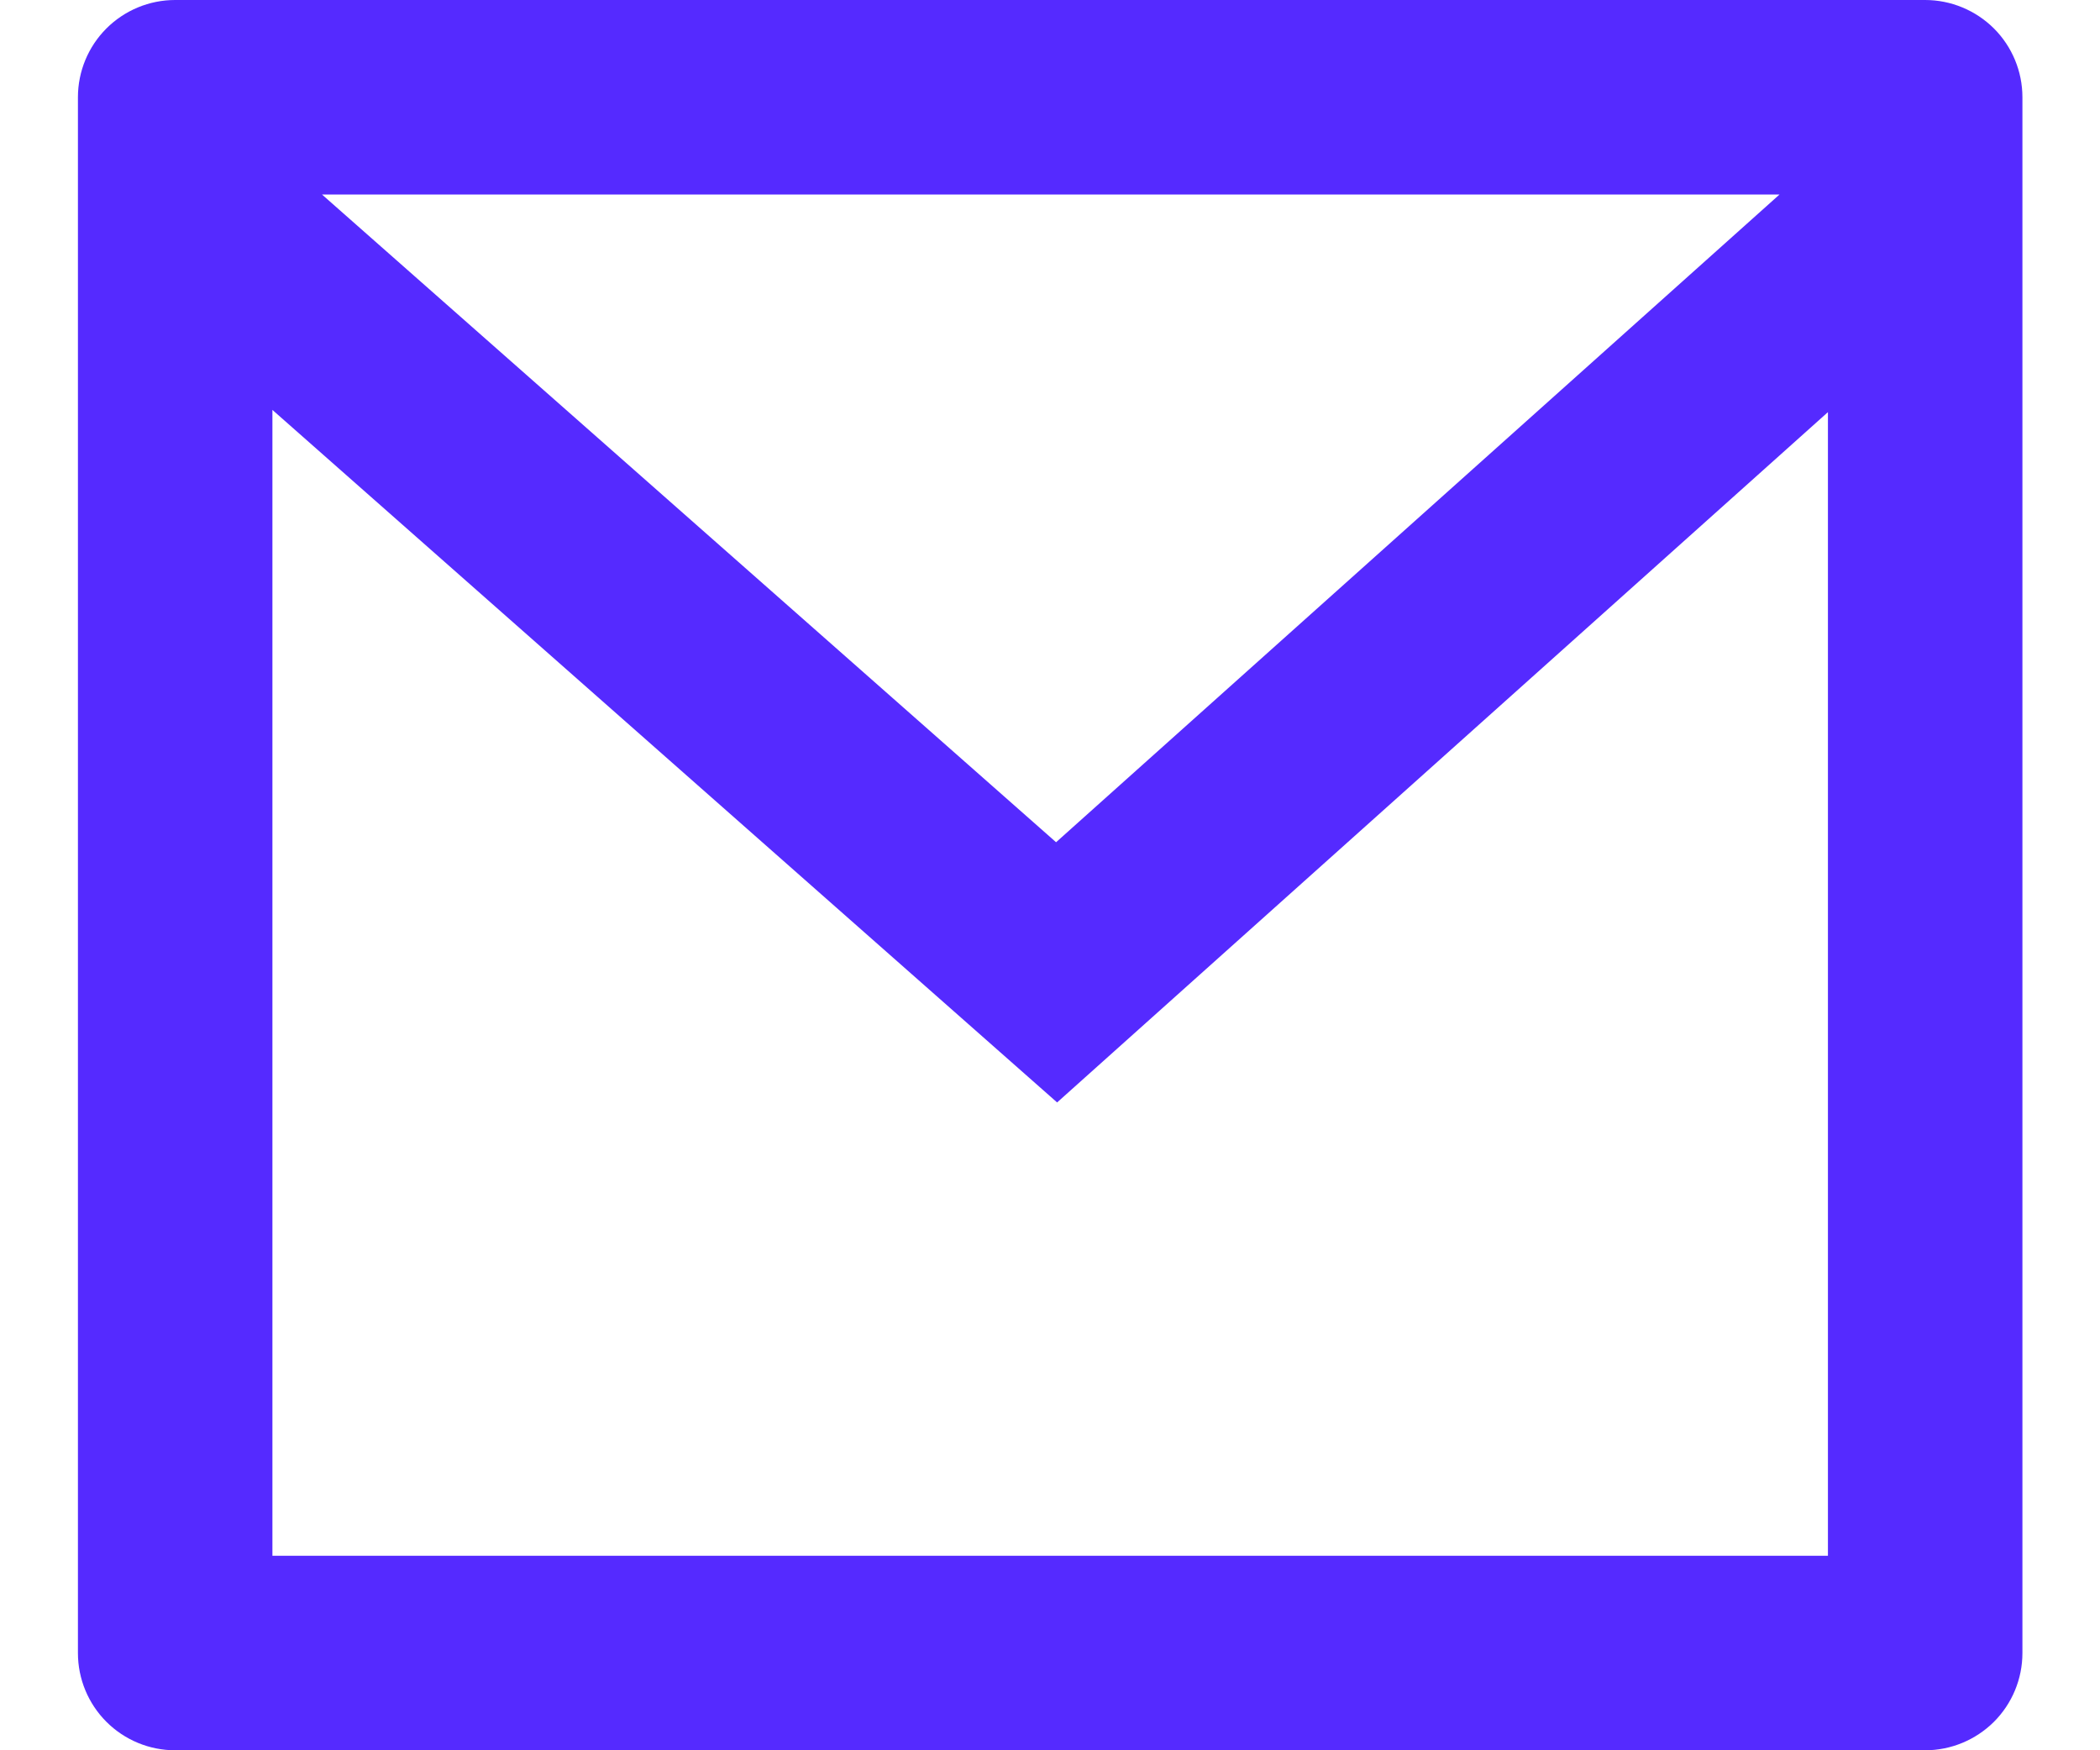 <svg width="18" height="15" viewBox="0 0 18 15" fill="none" xmlns="http://www.w3.org/2000/svg">
<path d="M1.501 0H16.501C16.722 0 16.934 0.088 17.091 0.244C17.247 0.4 17.335 0.612 17.335 0.833V14.167C17.335 14.388 17.247 14.6 17.091 14.756C16.934 14.912 16.722 15 16.501 15H1.501C1.28 15 1.068 14.912 0.912 14.756C0.756 14.6 0.668 14.388 0.668 14.167V0.833C0.668 0.612 0.756 0.4 0.912 0.244C1.068 0.088 1.28 0 1.501 0ZM15.668 3.532L9.061 9.448L2.335 3.513V13.333H15.668V3.532ZM2.76 1.667L9.052 7.218L15.253 1.667H2.76Z" fill="#552AFF"/>
</svg>
